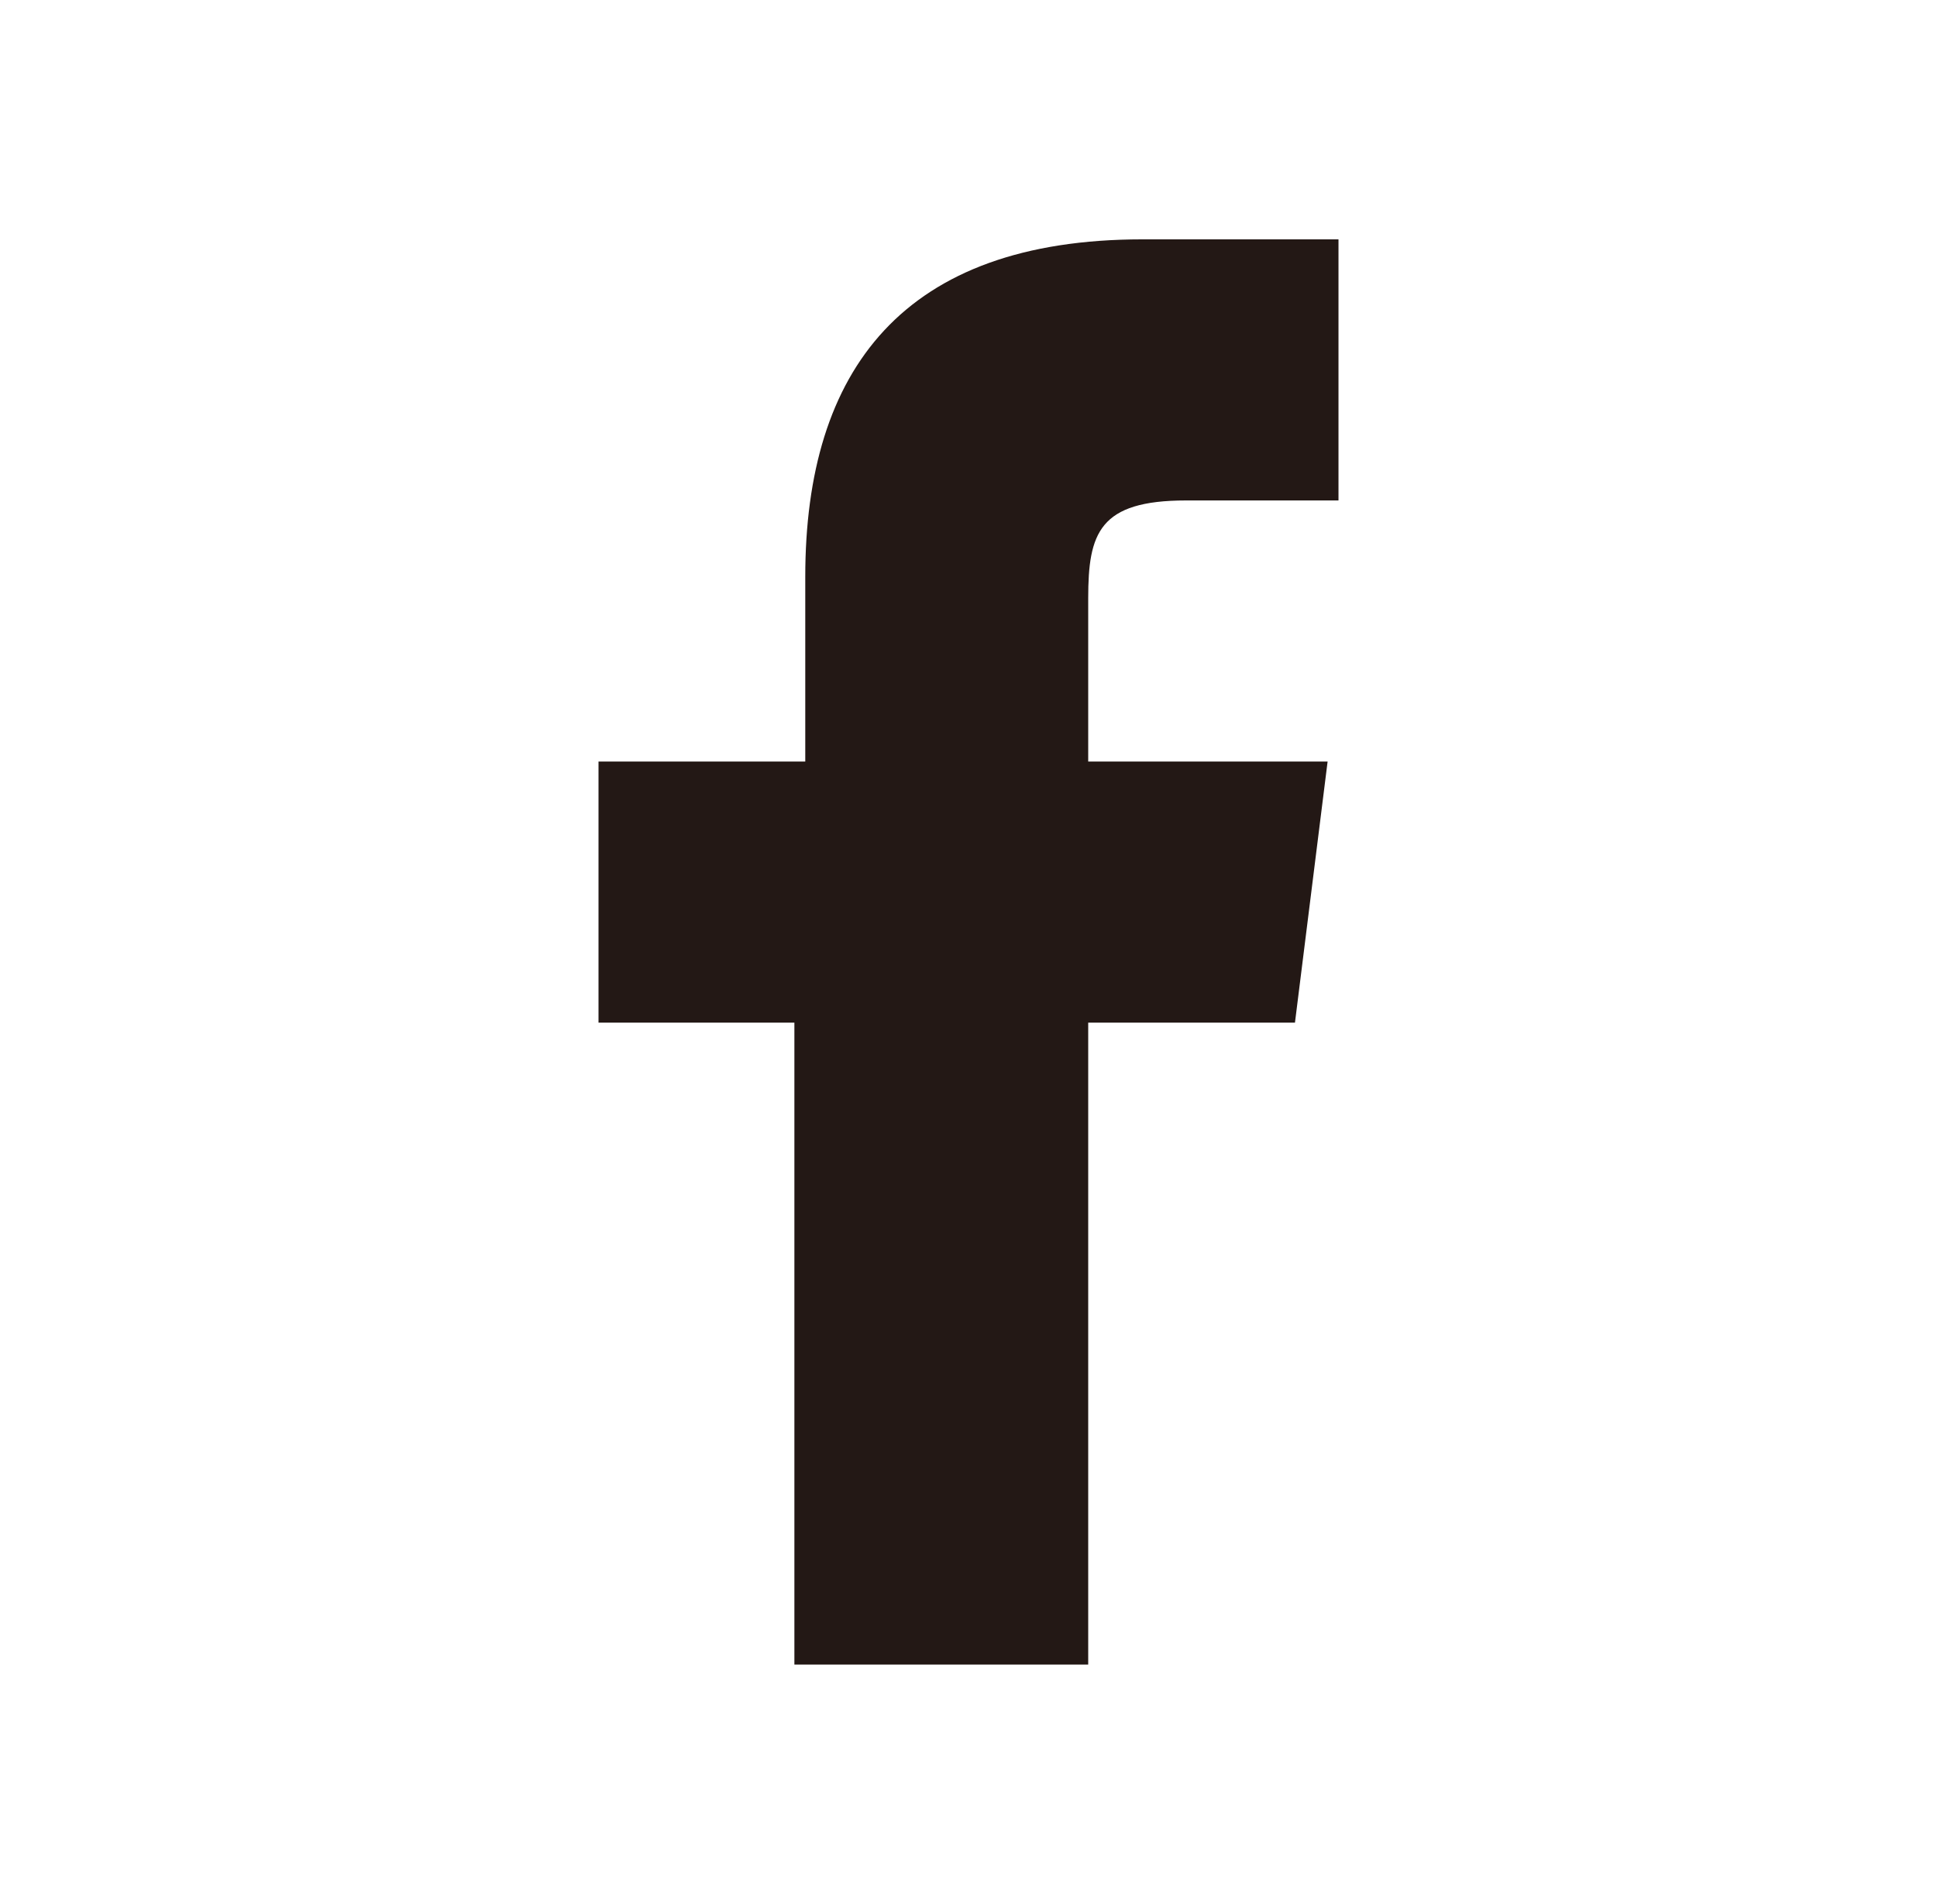 <?xml version="1.0" encoding="utf-8"?>
<!-- Generator: Adobe Illustrator 24.0.3, SVG Export Plug-In . SVG Version: 6.00 Build 0)  -->
<svg version="1.1" id="レイヤー_1" xmlns="http://www.w3.org/2000/svg" xmlns:xlink="http://www.w3.org/1999/xlink" x="0px"
	 y="0px" viewBox="0 0 17.8 17.5" style="enable-background:new 0 0 17.8 17.5;" xml:space="preserve">
<style type="text/css">
	.st0{fill:#231815;}
</style>
<g>
	<g>
		<path class="st0" d="M11.9,9.4L12.2,7H10l0-1.5c0-0.6,0.1-0.9,0.9-0.9h1.4V2.2h-1.8c-2.2,0-3.1,1.2-3.1,3.1V7H5.5v2.4h1.8v5.9H10
			V9.4H11.9z"/>
	</g>
</g>
</svg>
